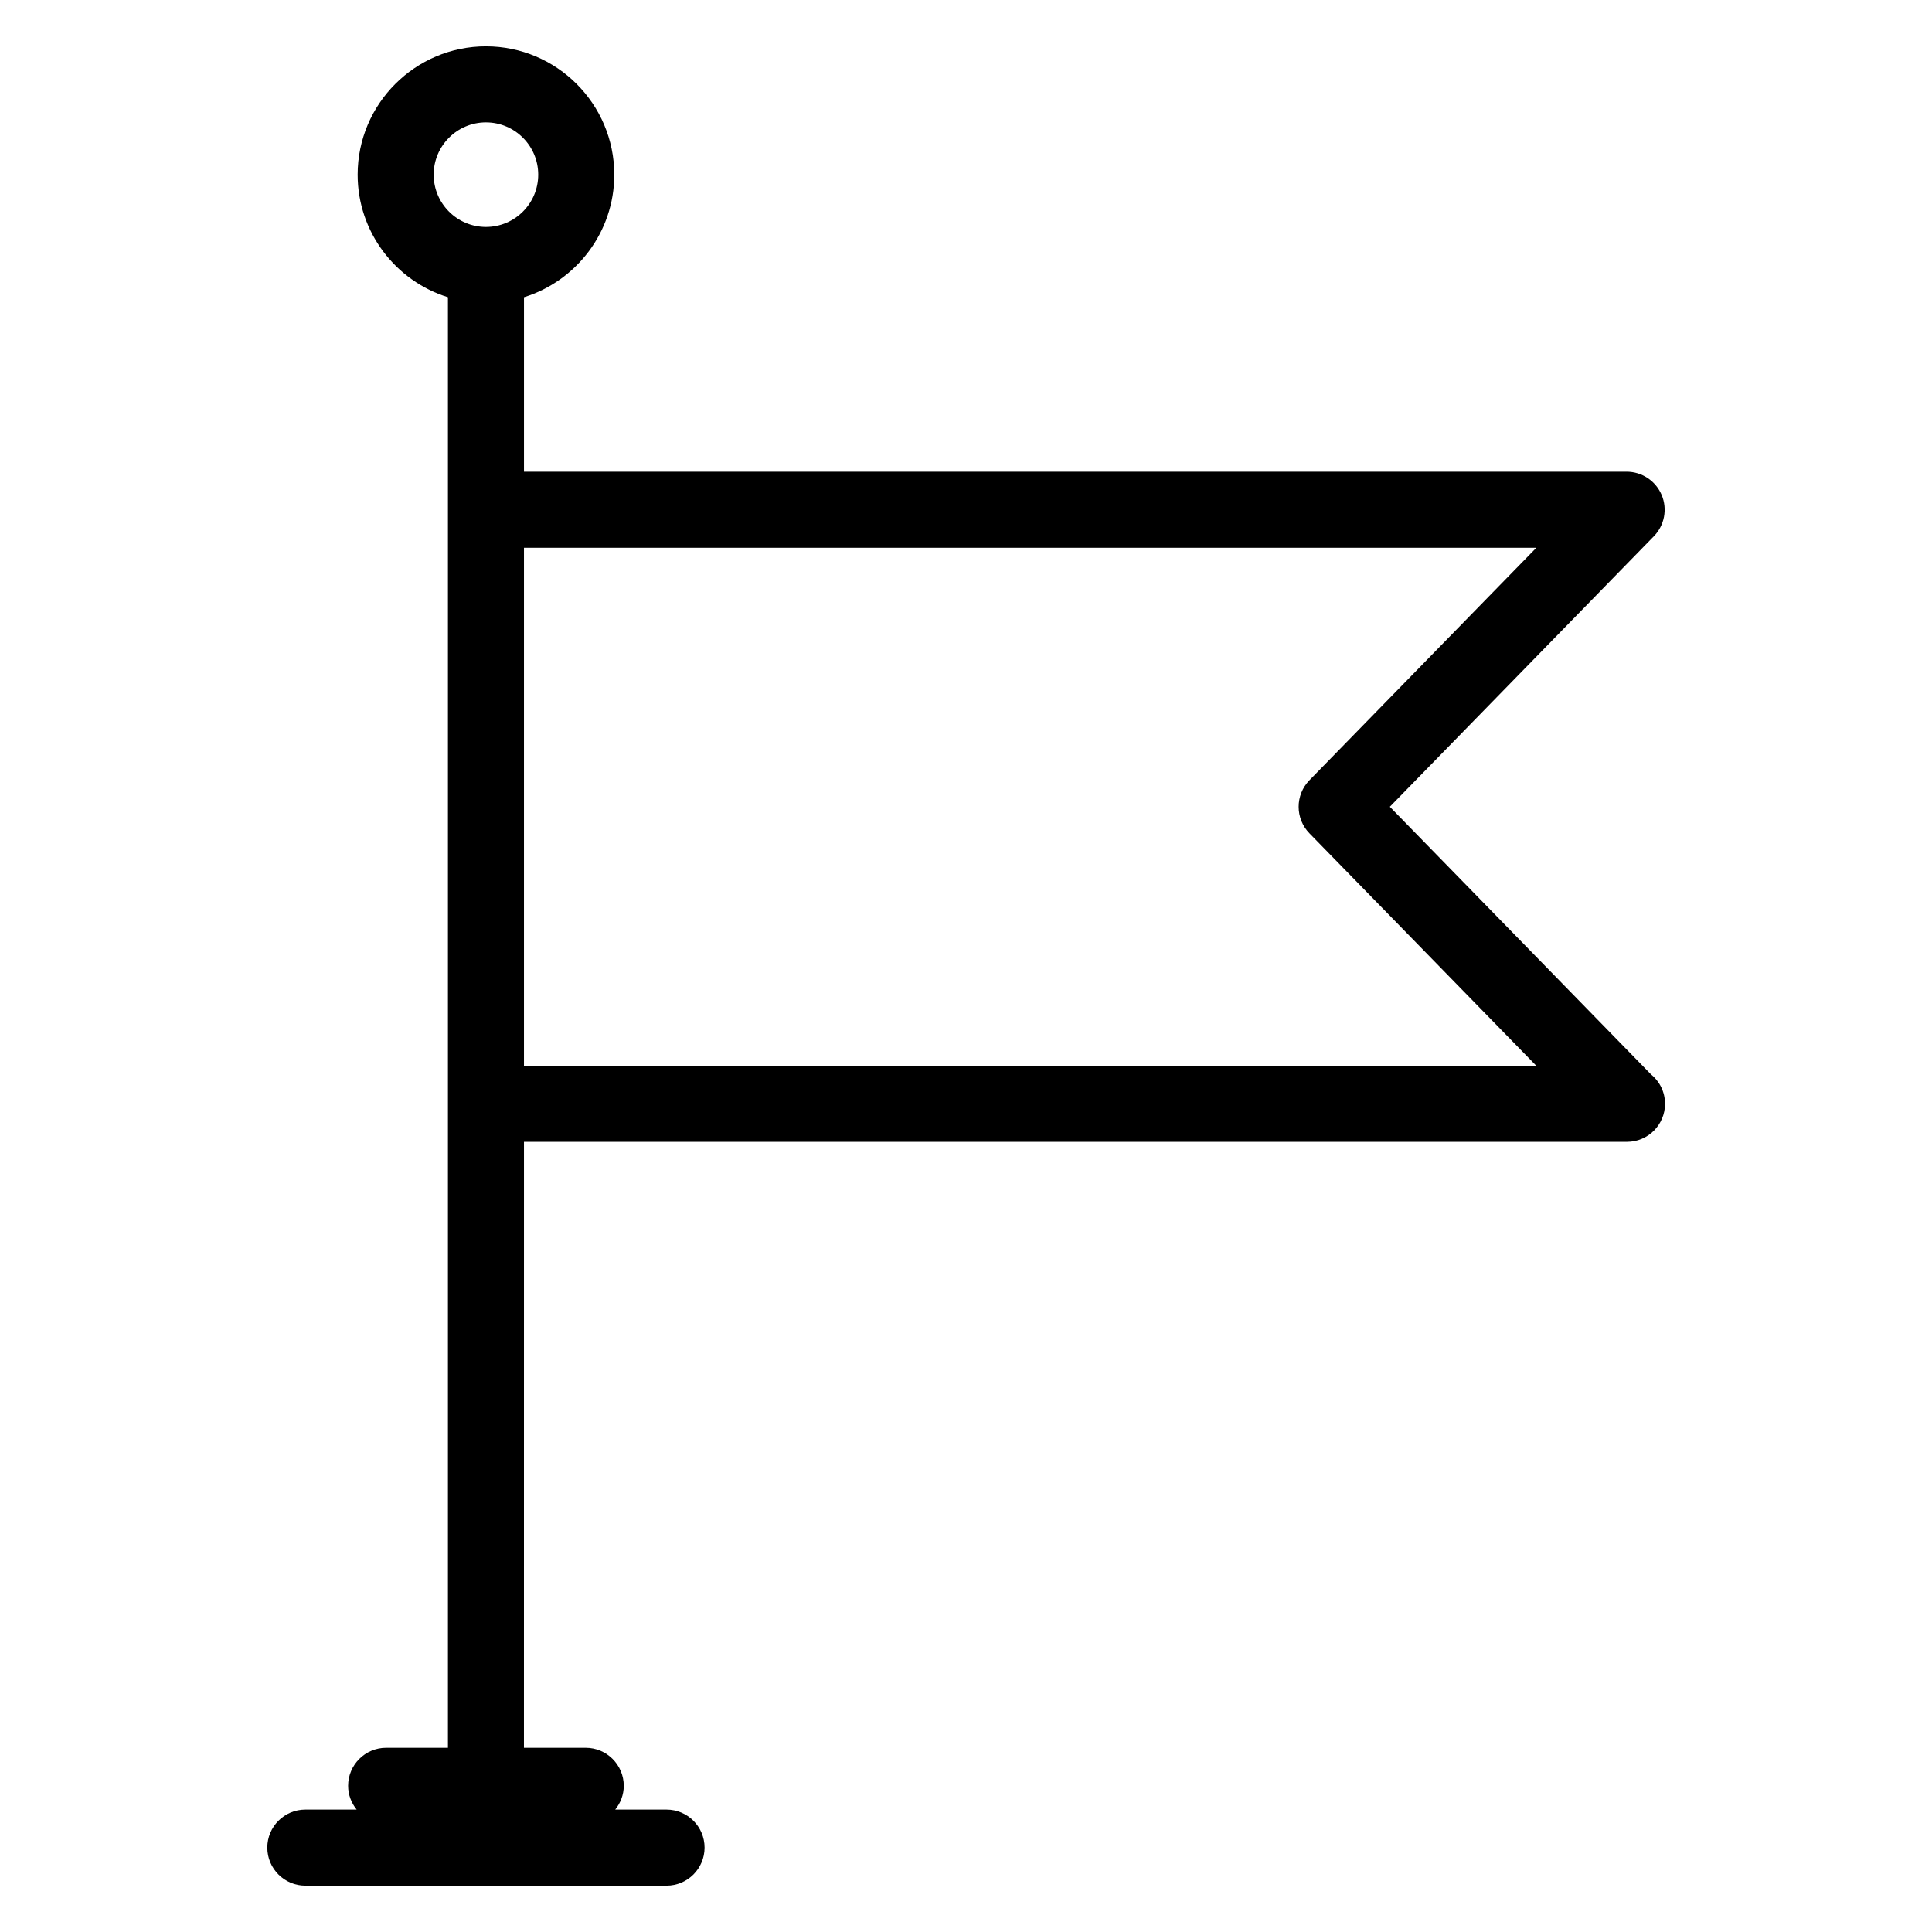 <?xml version="1.0" encoding="UTF-8"?>
<!-- Uploaded to: SVG Repo, www.svgrepo.com, Generator: SVG Repo Mixer Tools -->
<svg fill="#000000" width="800px" height="800px" version="1.1" viewBox="144 144 512 512" xmlns="http://www.w3.org/2000/svg">
 <path d="m581.48 428.67-69.16-70.867 69.965-71.684c2.832-2.902 3.648-7.215 2.07-10.949s-5.231-6.164-9.285-6.164h-292.21v-46.238c13.852-4.301 23.93-17.234 23.93-32.48 0-18.75-15.254-34.008-34.008-34.008-18.75 0-34.004 15.254-34.004 34.008 0 15.246 10.082 28.18 23.93 32.48v384.42h-16.375c-5.562 0-10.078 4.516-10.078 10.078 0 2.398 0.871 4.566 2.266 6.297h-13.602c-5.562 0-10.078 4.516-10.078 10.078s4.516 10.078 10.078 10.078h95.723c5.562 0 10.078-4.516 10.078-10.078s-4.516-10.078-10.078-10.078h-13.602c1.395-1.734 2.266-3.898 2.266-6.297 0-5.562-4.516-10.078-10.078-10.078h-16.375l0.008-160.59h292.21c0.039 0.004 0.074 0 0.102 0 5.566 0 10.078-4.516 10.078-10.078-0.004-3.172-1.473-6-3.769-7.852zm-308.7-252.24c7.644 0 13.855 6.211 13.855 13.855 0 7.644-6.211 13.855-13.855 13.855-7.641-0.004-13.852-6.215-13.852-13.855 0-7.644 6.211-13.855 13.852-13.855zm10.078 250.02v-137.29h268.29l-60.129 61.605c-3.82 3.914-3.82 10.16 0 14.078l60.129 61.605z"/>
</svg>